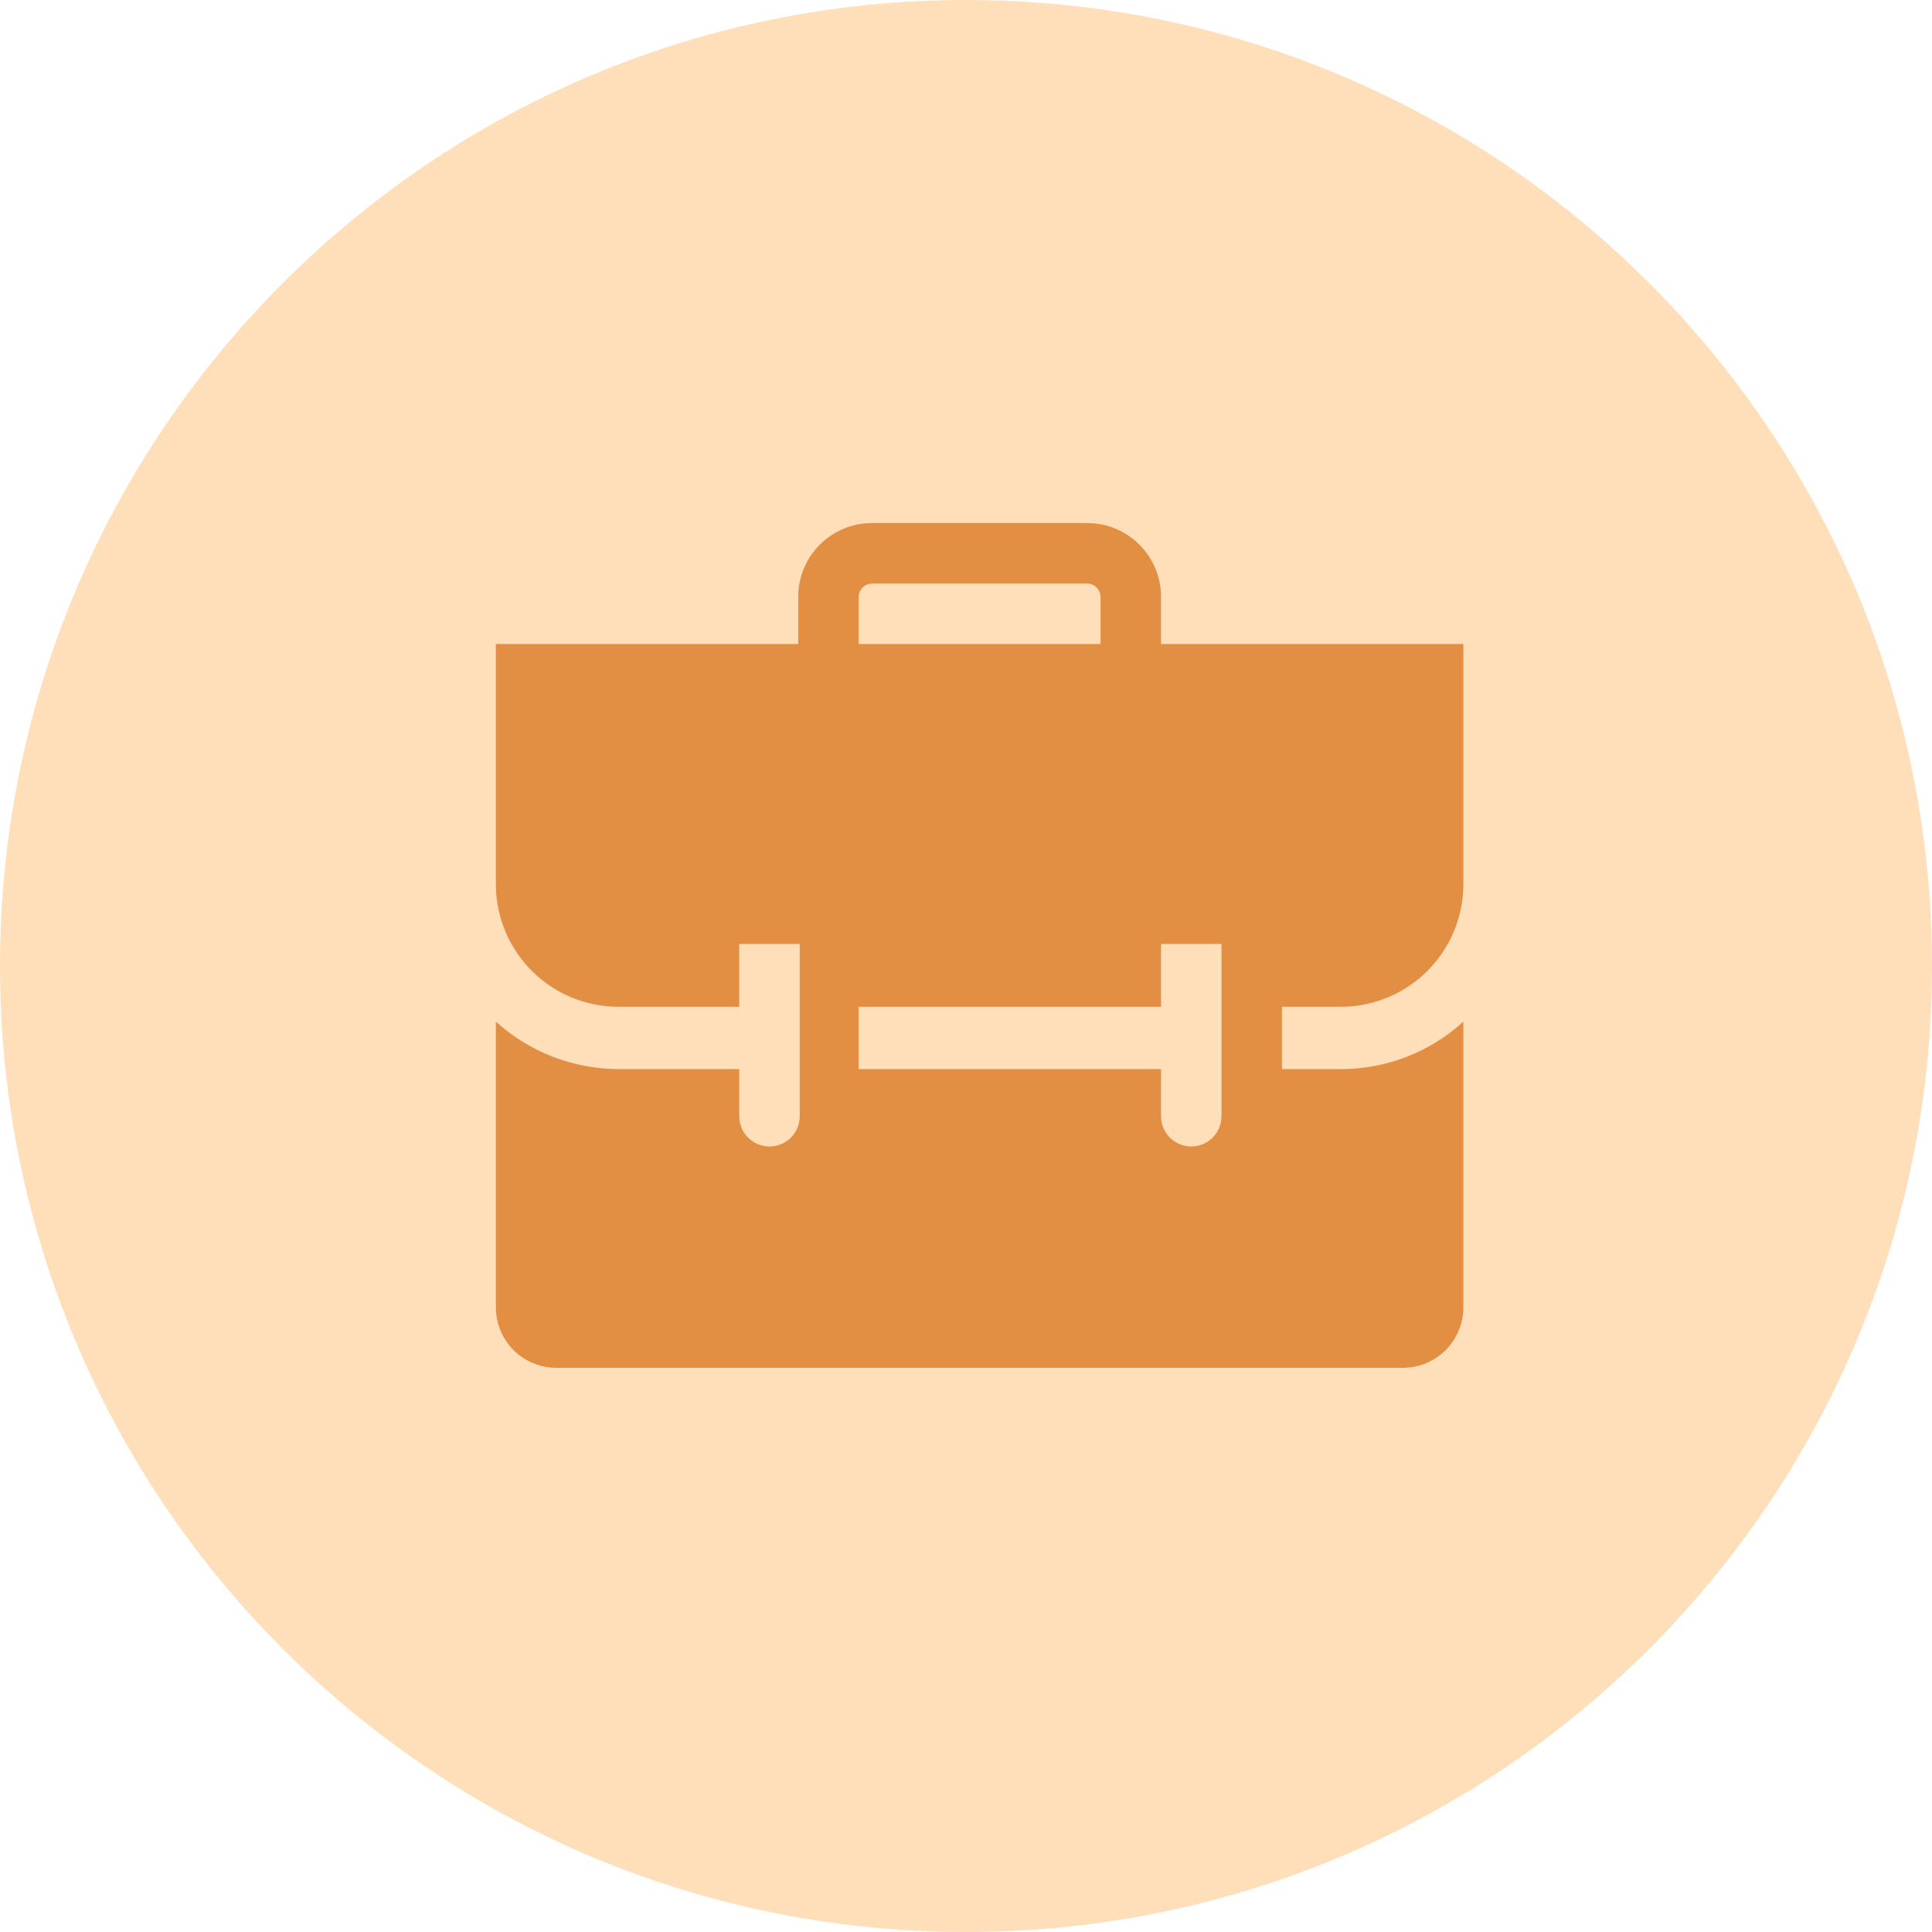 <svg width="71" height="71" viewBox="0 0 71 71" fill="none" xmlns="http://www.w3.org/2000/svg">
<path fill-rule="evenodd" clip-rule="evenodd" d="M35.5 71C55.106 71 71 55.106 71 35.5C71 15.894 55.106 0 35.5 0C15.894 0 0 15.894 0 35.5C0 55.106 15.894 71 35.5 71Z" fill="#FFDFBA"/>
<g clip-path="url(#clip0_566_2086)">
<path d="M49.334 37C50.507 36.983 51.628 36.509 52.457 35.679C53.287 34.849 53.761 33.729 53.778 32.556V23.667H42.667V21.922C42.666 21.566 42.594 21.214 42.456 20.886C42.319 20.557 42.118 20.259 41.865 20.008C41.612 19.758 41.313 19.559 40.983 19.424C40.654 19.289 40.301 19.221 39.945 19.222H32.056C31.7 19.221 31.347 19.289 31.018 19.424C30.688 19.559 30.389 19.758 30.136 20.008C29.883 20.259 29.682 20.557 29.544 20.886C29.407 21.214 29.335 21.566 29.334 21.922V23.667H18.223V32.556C18.24 33.738 18.722 34.867 19.563 35.699C20.405 36.53 21.54 36.997 22.723 37H27.167V34.689H29.389V41.022C29.389 41.317 29.272 41.599 29.064 41.808C28.855 42.016 28.573 42.133 28.278 42.133C27.983 42.133 27.701 42.016 27.492 41.808C27.284 41.599 27.167 41.317 27.167 41.022V39.289H22.734C21.066 39.286 19.458 38.664 18.223 37.544V48.044C18.223 48.634 18.457 49.199 18.873 49.616C19.29 50.032 19.855 50.267 20.445 50.267H51.556C52.145 50.267 52.711 50.032 53.127 49.616C53.544 49.199 53.778 48.634 53.778 48.044V37.544C52.546 38.67 50.936 39.293 49.267 39.289H47.111V37H49.334ZM31.556 21.922C31.562 21.794 31.617 21.672 31.71 21.583C31.803 21.494 31.927 21.444 32.056 21.444H39.945C40.074 21.444 40.198 21.494 40.291 21.583C40.384 21.672 40.439 21.794 40.445 21.922V23.667H31.556V21.922ZM44.889 41.022C44.889 41.317 44.772 41.599 44.564 41.808C44.355 42.016 44.073 42.133 43.778 42.133C43.483 42.133 43.201 42.016 42.992 41.808C42.784 41.599 42.667 41.317 42.667 41.022V39.289H31.556V37H42.667V34.689H44.889V41.022Z" fill="#E28F43"/>
</g>
<defs>
<clipPath id="clip0_566_2086">
<rect width="40" height="40" fill="white" transform="translate(16 17)"/>
</clipPath>
</defs>
</svg>
